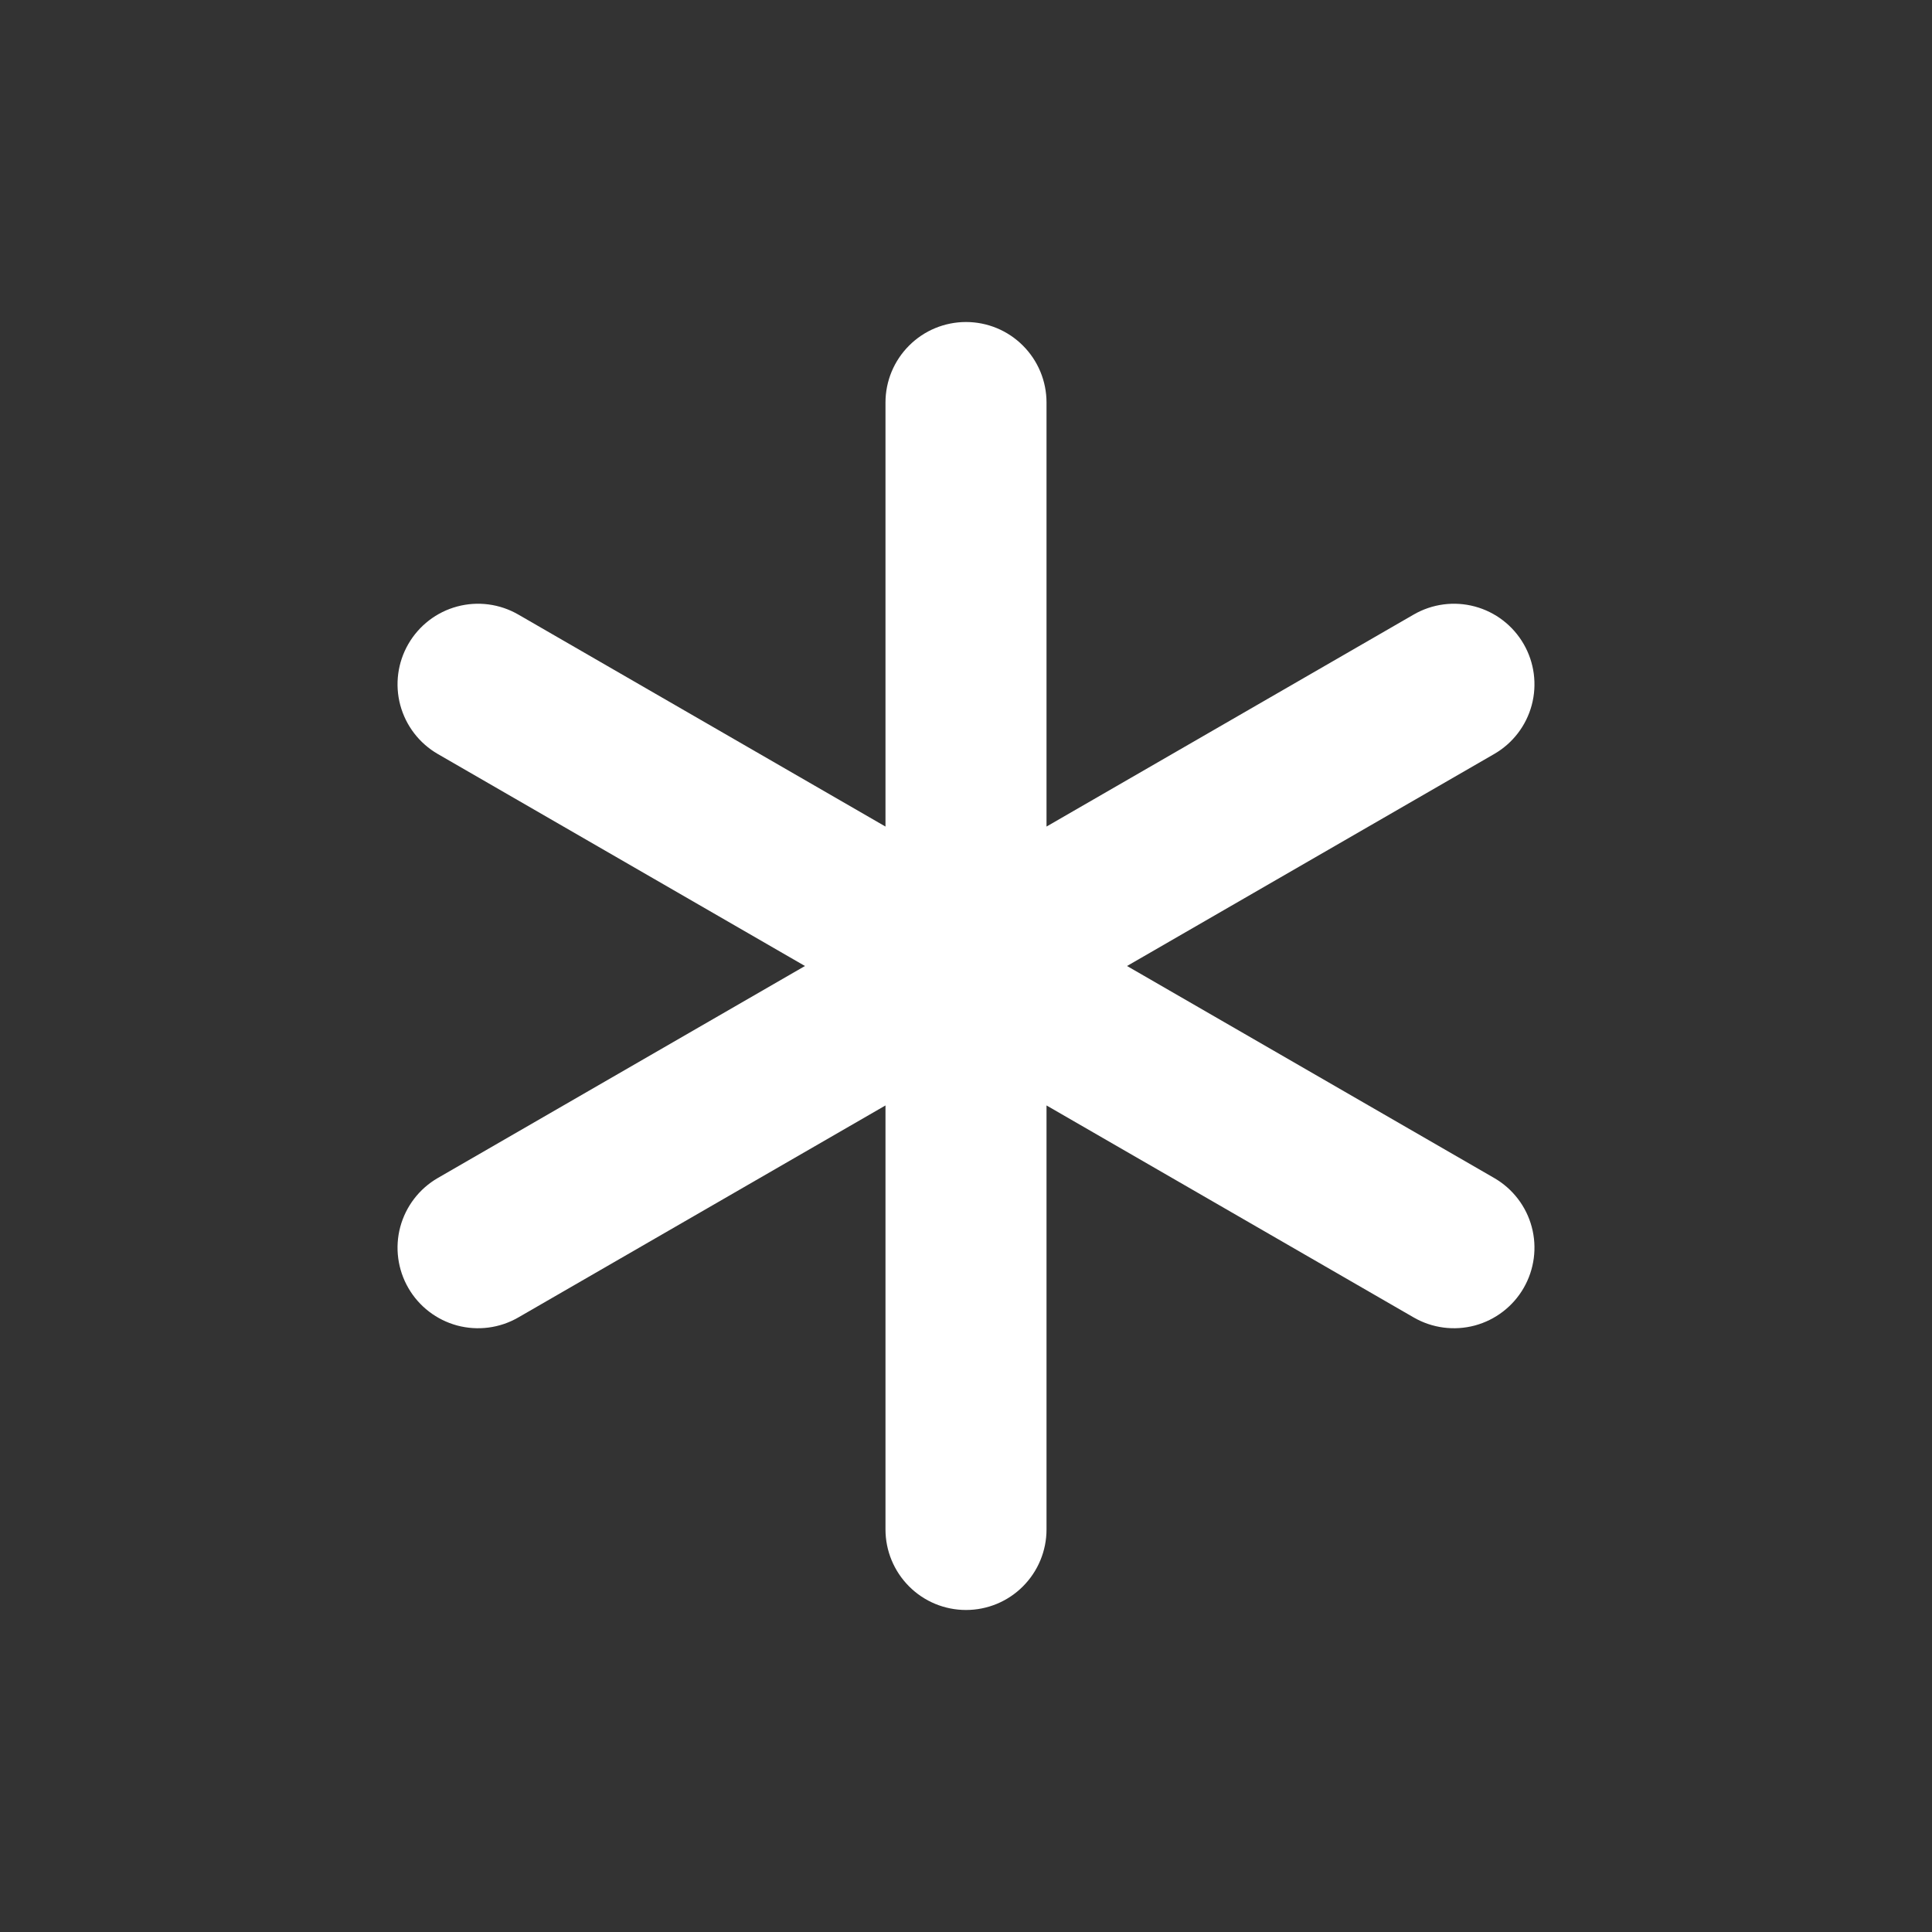 <svg width="40" height="40" viewBox="0 0 40 40" fill="none" xmlns="http://www.w3.org/2000/svg">
<rect x="0" y="0" width="40" height="40" fill="#333333" stroke="none"/>
<path d="M30.937 24.39L23.334 20L30.937 15.61C31.319 15.389 31.599 15.025 31.713 14.598C31.827 14.171 31.767 13.716 31.546 13.334C31.325 12.951 30.961 12.671 30.535 12.557C30.108 12.442 29.653 12.502 29.27 12.723L21.667 17.113V8.333C21.667 7.891 21.491 7.467 21.178 7.155C20.866 6.842 20.442 6.667 20 6.667C19.558 6.667 19.134 6.842 18.822 7.155C18.509 7.467 18.333 7.891 18.333 8.333V17.113L10.73 12.723C10.347 12.502 9.892 12.442 9.465 12.557C9.039 12.671 8.675 12.951 8.454 13.334C8.233 13.716 8.173 14.171 8.287 14.598C8.402 15.025 8.681 15.389 9.063 15.61L16.666 20L9.063 24.39C8.681 24.611 8.402 24.975 8.287 25.402C8.173 25.828 8.233 26.283 8.454 26.666C8.675 27.049 9.039 27.328 9.465 27.443C9.892 27.557 10.347 27.498 10.73 27.277L18.333 22.887V31.666C18.333 32.108 18.509 32.532 18.822 32.845C19.134 33.158 19.558 33.333 20 33.333C20.442 33.333 20.866 33.158 21.178 32.845C21.491 32.532 21.667 32.108 21.667 31.666V22.887L29.27 27.277C29.653 27.498 30.108 27.557 30.535 27.443C30.961 27.328 31.325 27.049 31.546 26.666C31.767 26.283 31.827 25.828 31.713 25.402C31.599 24.975 31.319 24.611 30.937 24.39V24.39Z" fill="white"/>
</svg>
